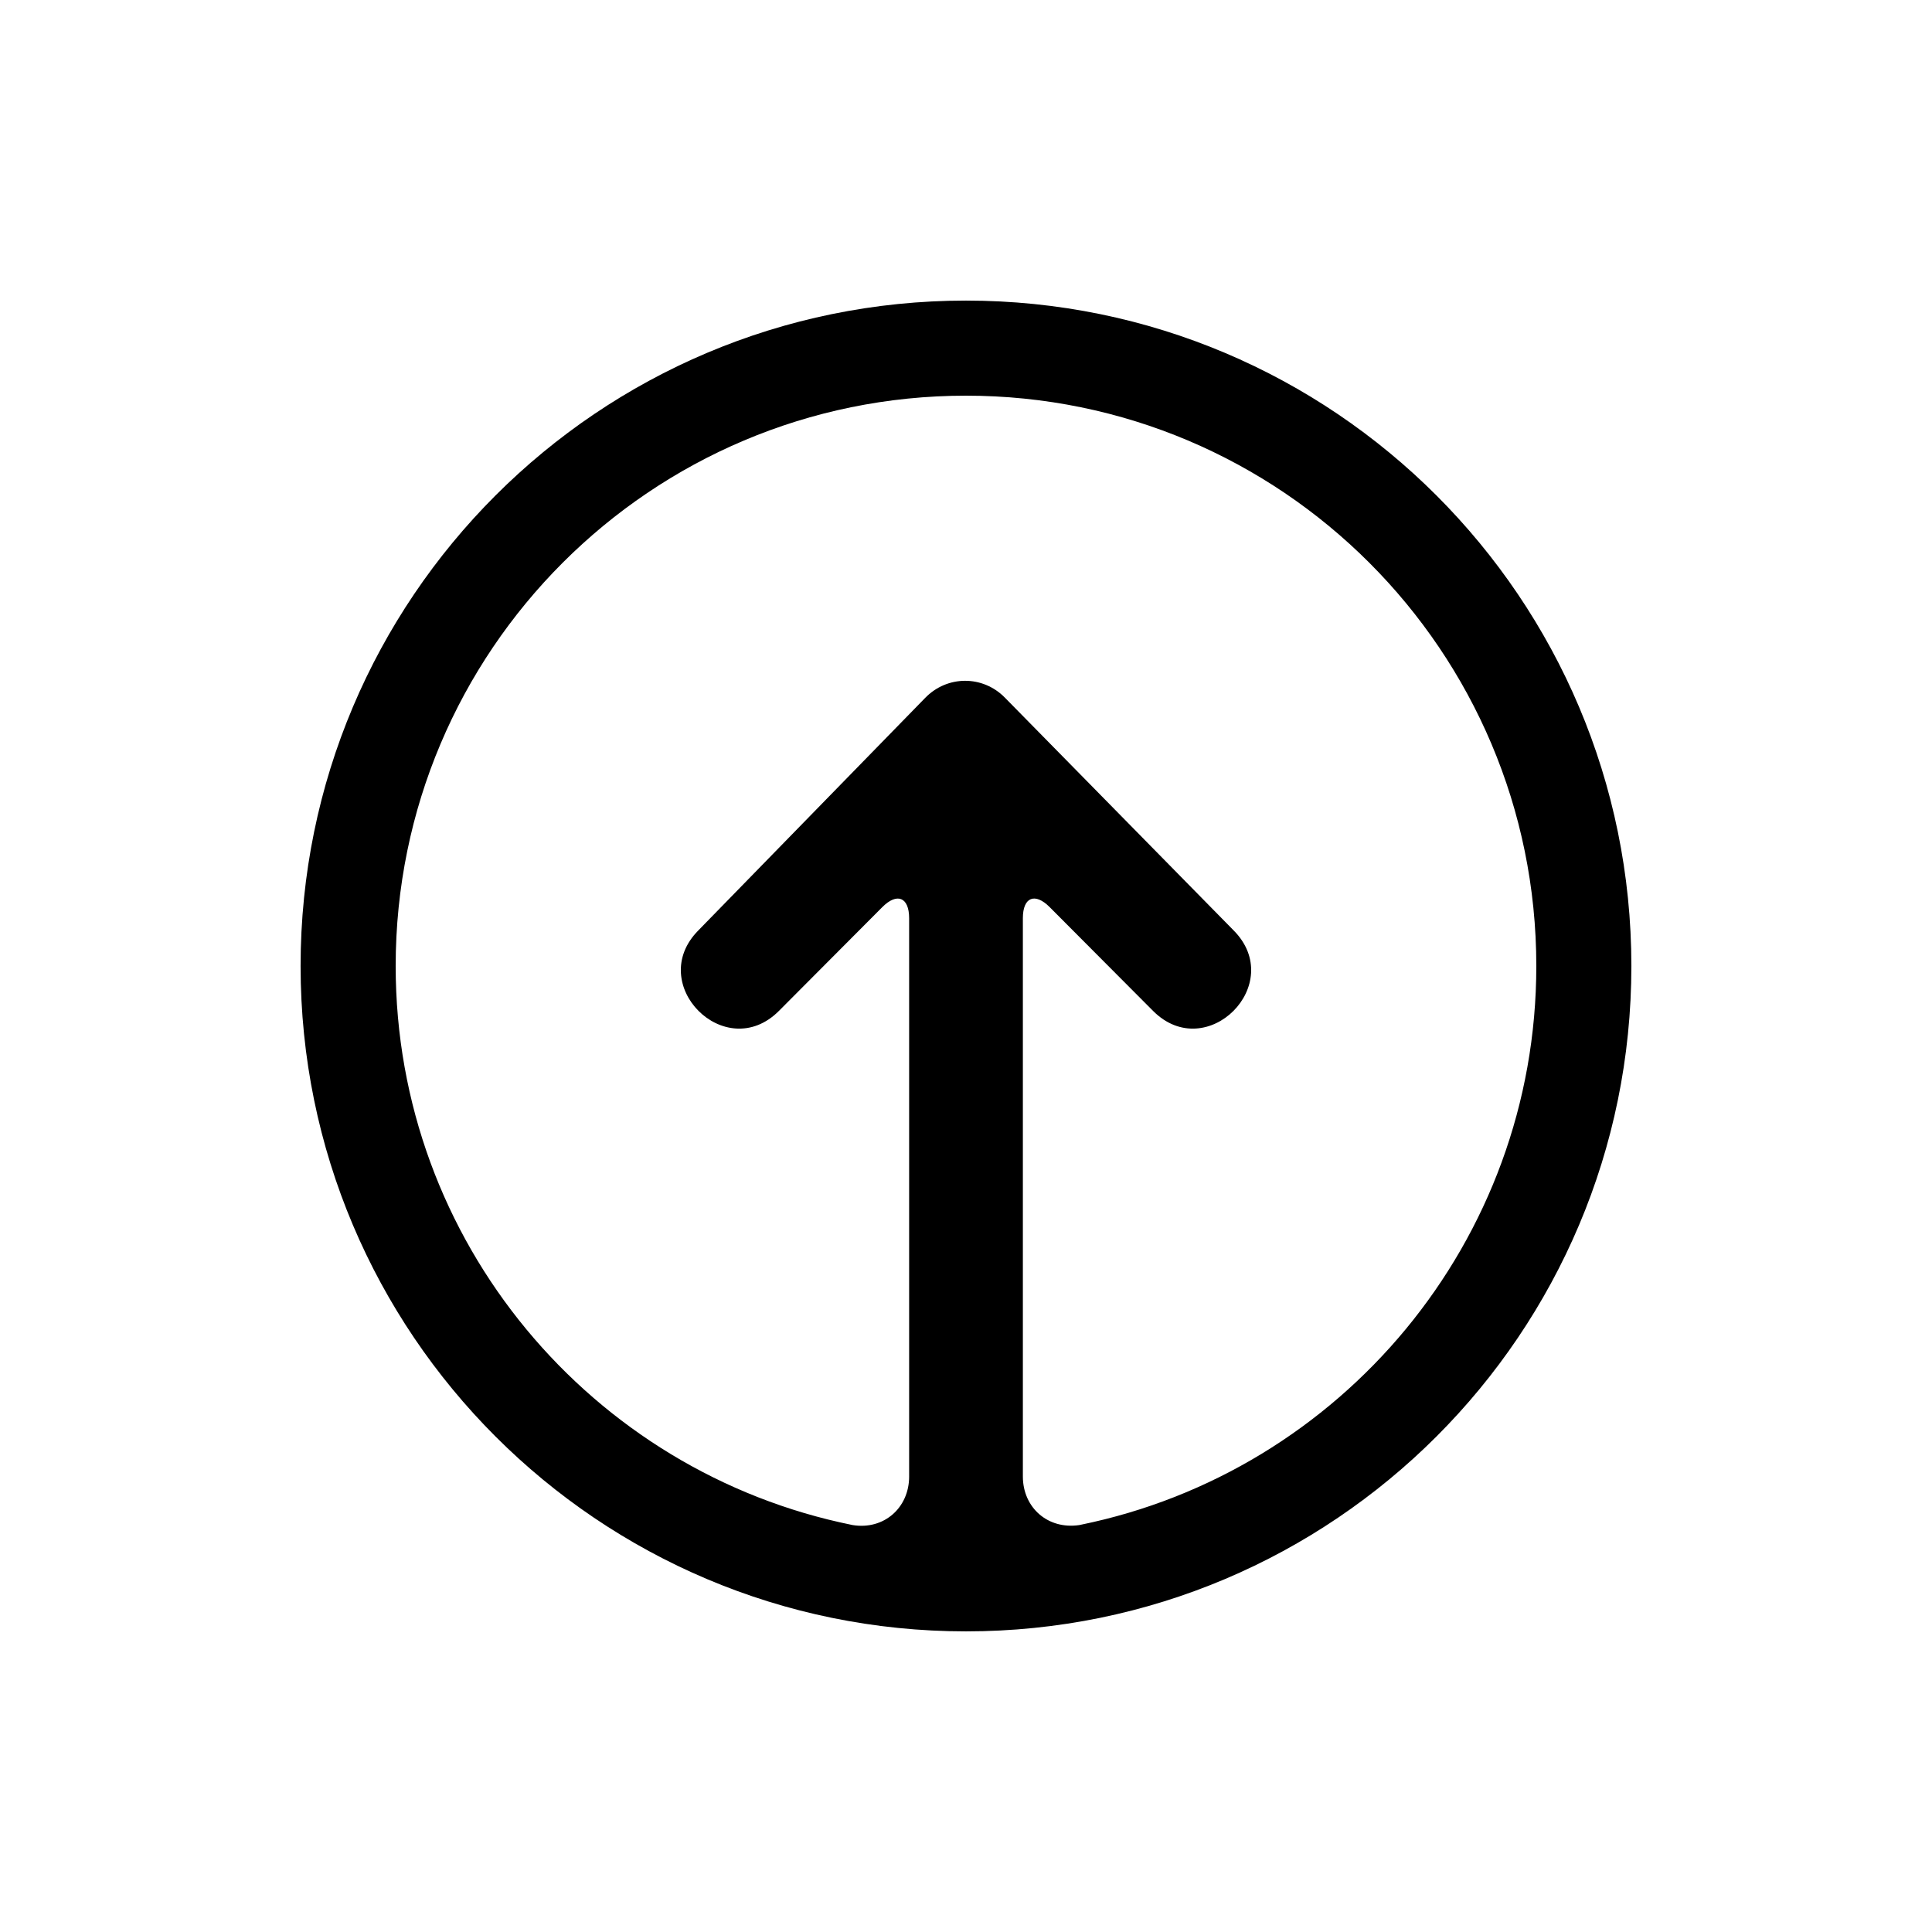 <?xml version="1.0" encoding="UTF-8"?>
<!-- Uploaded to: SVG Repo, www.svgrepo.com, Generator: SVG Repo Mixer Tools -->
<svg fill="#000000" width="800px" height="800px" version="1.1" viewBox="144 144 512 512" xmlns="http://www.w3.org/2000/svg">
 <path d="m400 576.33c-97.387 0-176.34-78.949-176.34-176.33 0-97.387 78.949-176.34 176.34-176.34 97.383 0 176.33 78.949 176.33 176.34 0 97.383-78.949 176.33-176.33 176.33zm-15.07-41.055v-147.95c0-5.547-3.191-6.871-7.133-2.906l-27.371 27.48c-14.207 14.25-35.52-7.129-21.312-21.375l60.07-61.574c5.844-6.023 15.277-6.031 21.113-0.074l60.586 61.648c14.211 14.246-7.102 35.625-21.312 21.375l-27.371-27.48c-3.934-3.965-7.129-2.664-7.129 2.906v147.95c0 8.324 6.688 14.121 14.934 12.883 0 0-4.648 0.953 0.363-0.07 68.918-14.059 120.77-75.02 120.77-148.09 0-83.477-67.668-151.14-151.14-151.14-83.477 0-151.14 67.668-151.14 151.14 0 73.152 51.973 134.17 121.01 148.14 4.938 1 0.113 0.023 0.113 0.023 8.219 1.332 14.953-4.531 14.953-12.883z" fill-rule="evenodd"/>
</svg>